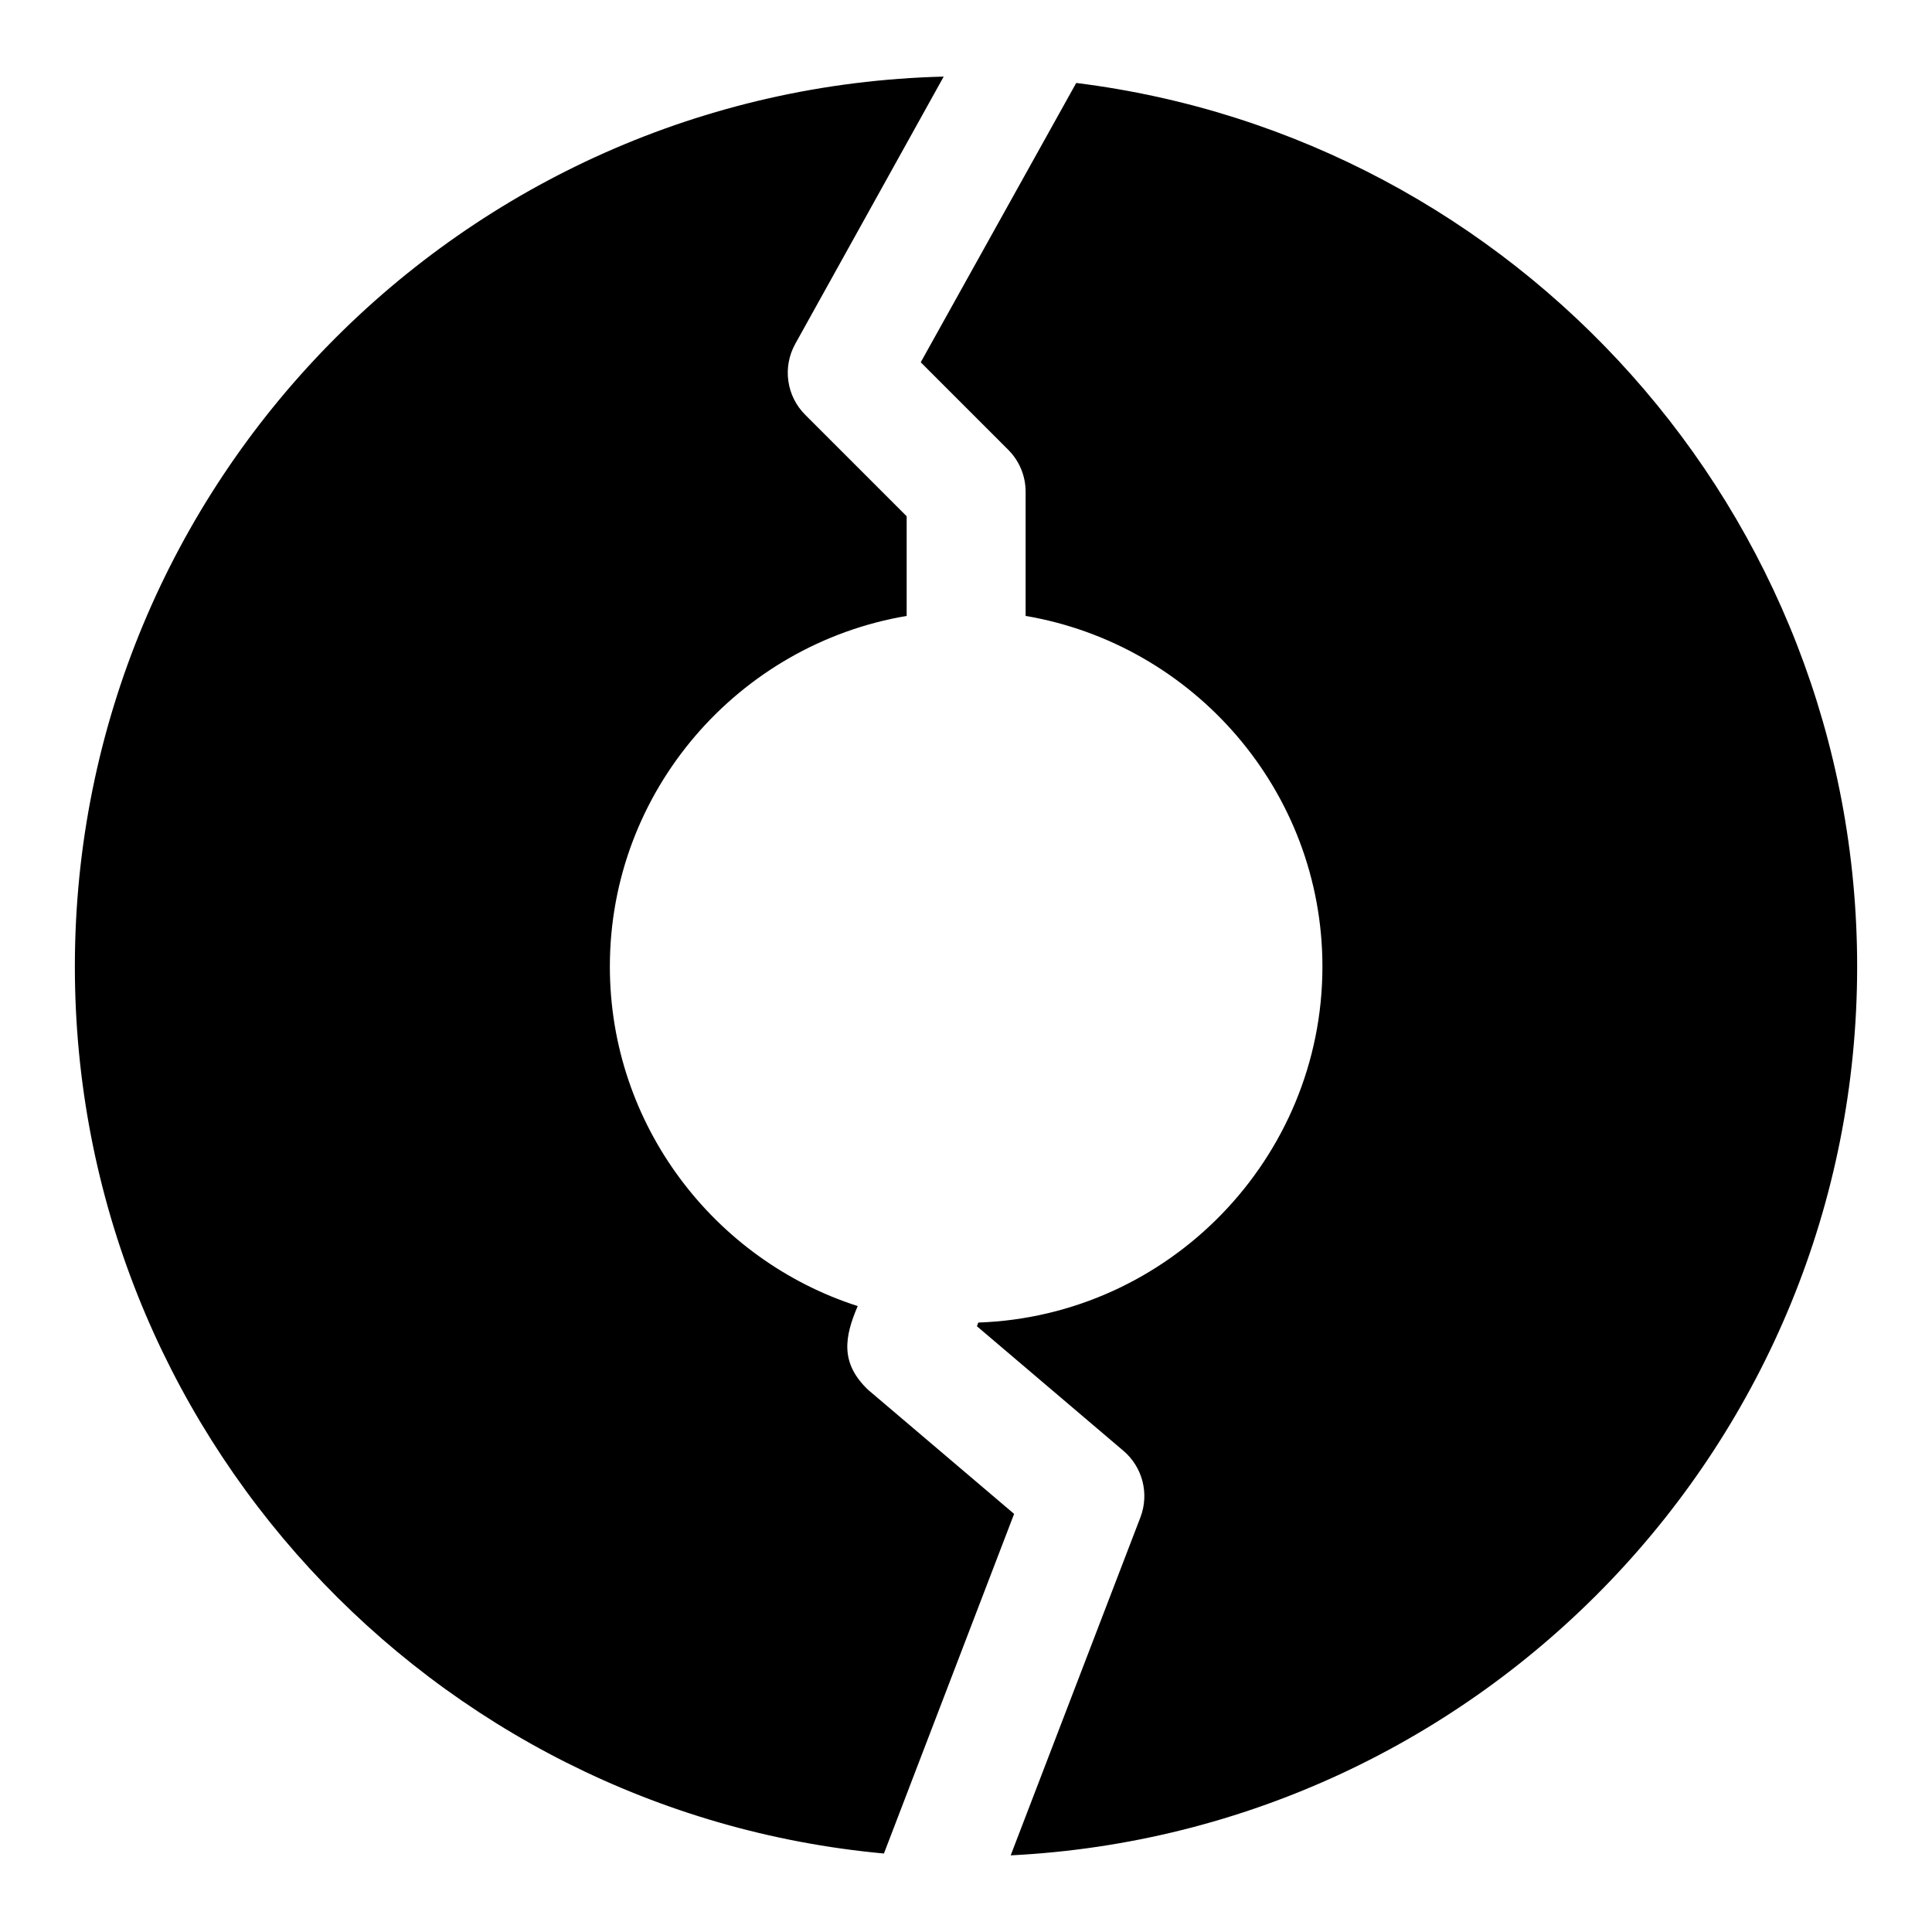 <?xml version="1.0" encoding="UTF-8"?>
<!-- Uploaded to: ICON Repo, www.svgrepo.com, Generator: ICON Repo Mixer Tools -->
<svg fill="#000000" width="800px" height="800px" version="1.1" viewBox="144 144 512 512" xmlns="http://www.w3.org/2000/svg">
 <path d="m394.09 164.3c-127.49 3.176-230.25 107.6-230.25 235.85 0 122.9 94.348 224.03 214.41 235.05l34.5-90.004-38.684-32.871c-7.496-7.133-6.254-14.035-2.766-22.199-38.02-12.223-65.68-47.988-65.68-89.973 0-46.617 34.129-85.391 78.656-92.926v-26.414l-26.844-26.844c-5.023-4.973-6.109-12.676-2.676-18.848zm35.117 1.691-41.203 74.016 23.125 23.125c2.981 2.949 4.672 6.969 4.672 11.16v32.934c44.5 7.57 78.656 46.34 78.656 92.926 0 50.883-40.727 92.594-91.203 94.34l-0.355 0.98 38.805 32.992c5.074 4.301 6.894 11.332 4.551 17.559l-34.41 89.664c124.72-6.227 224.32-109.3 224.32-235.54 0-120.32-90.473-219.7-206.94-234.16z"/>
</svg>